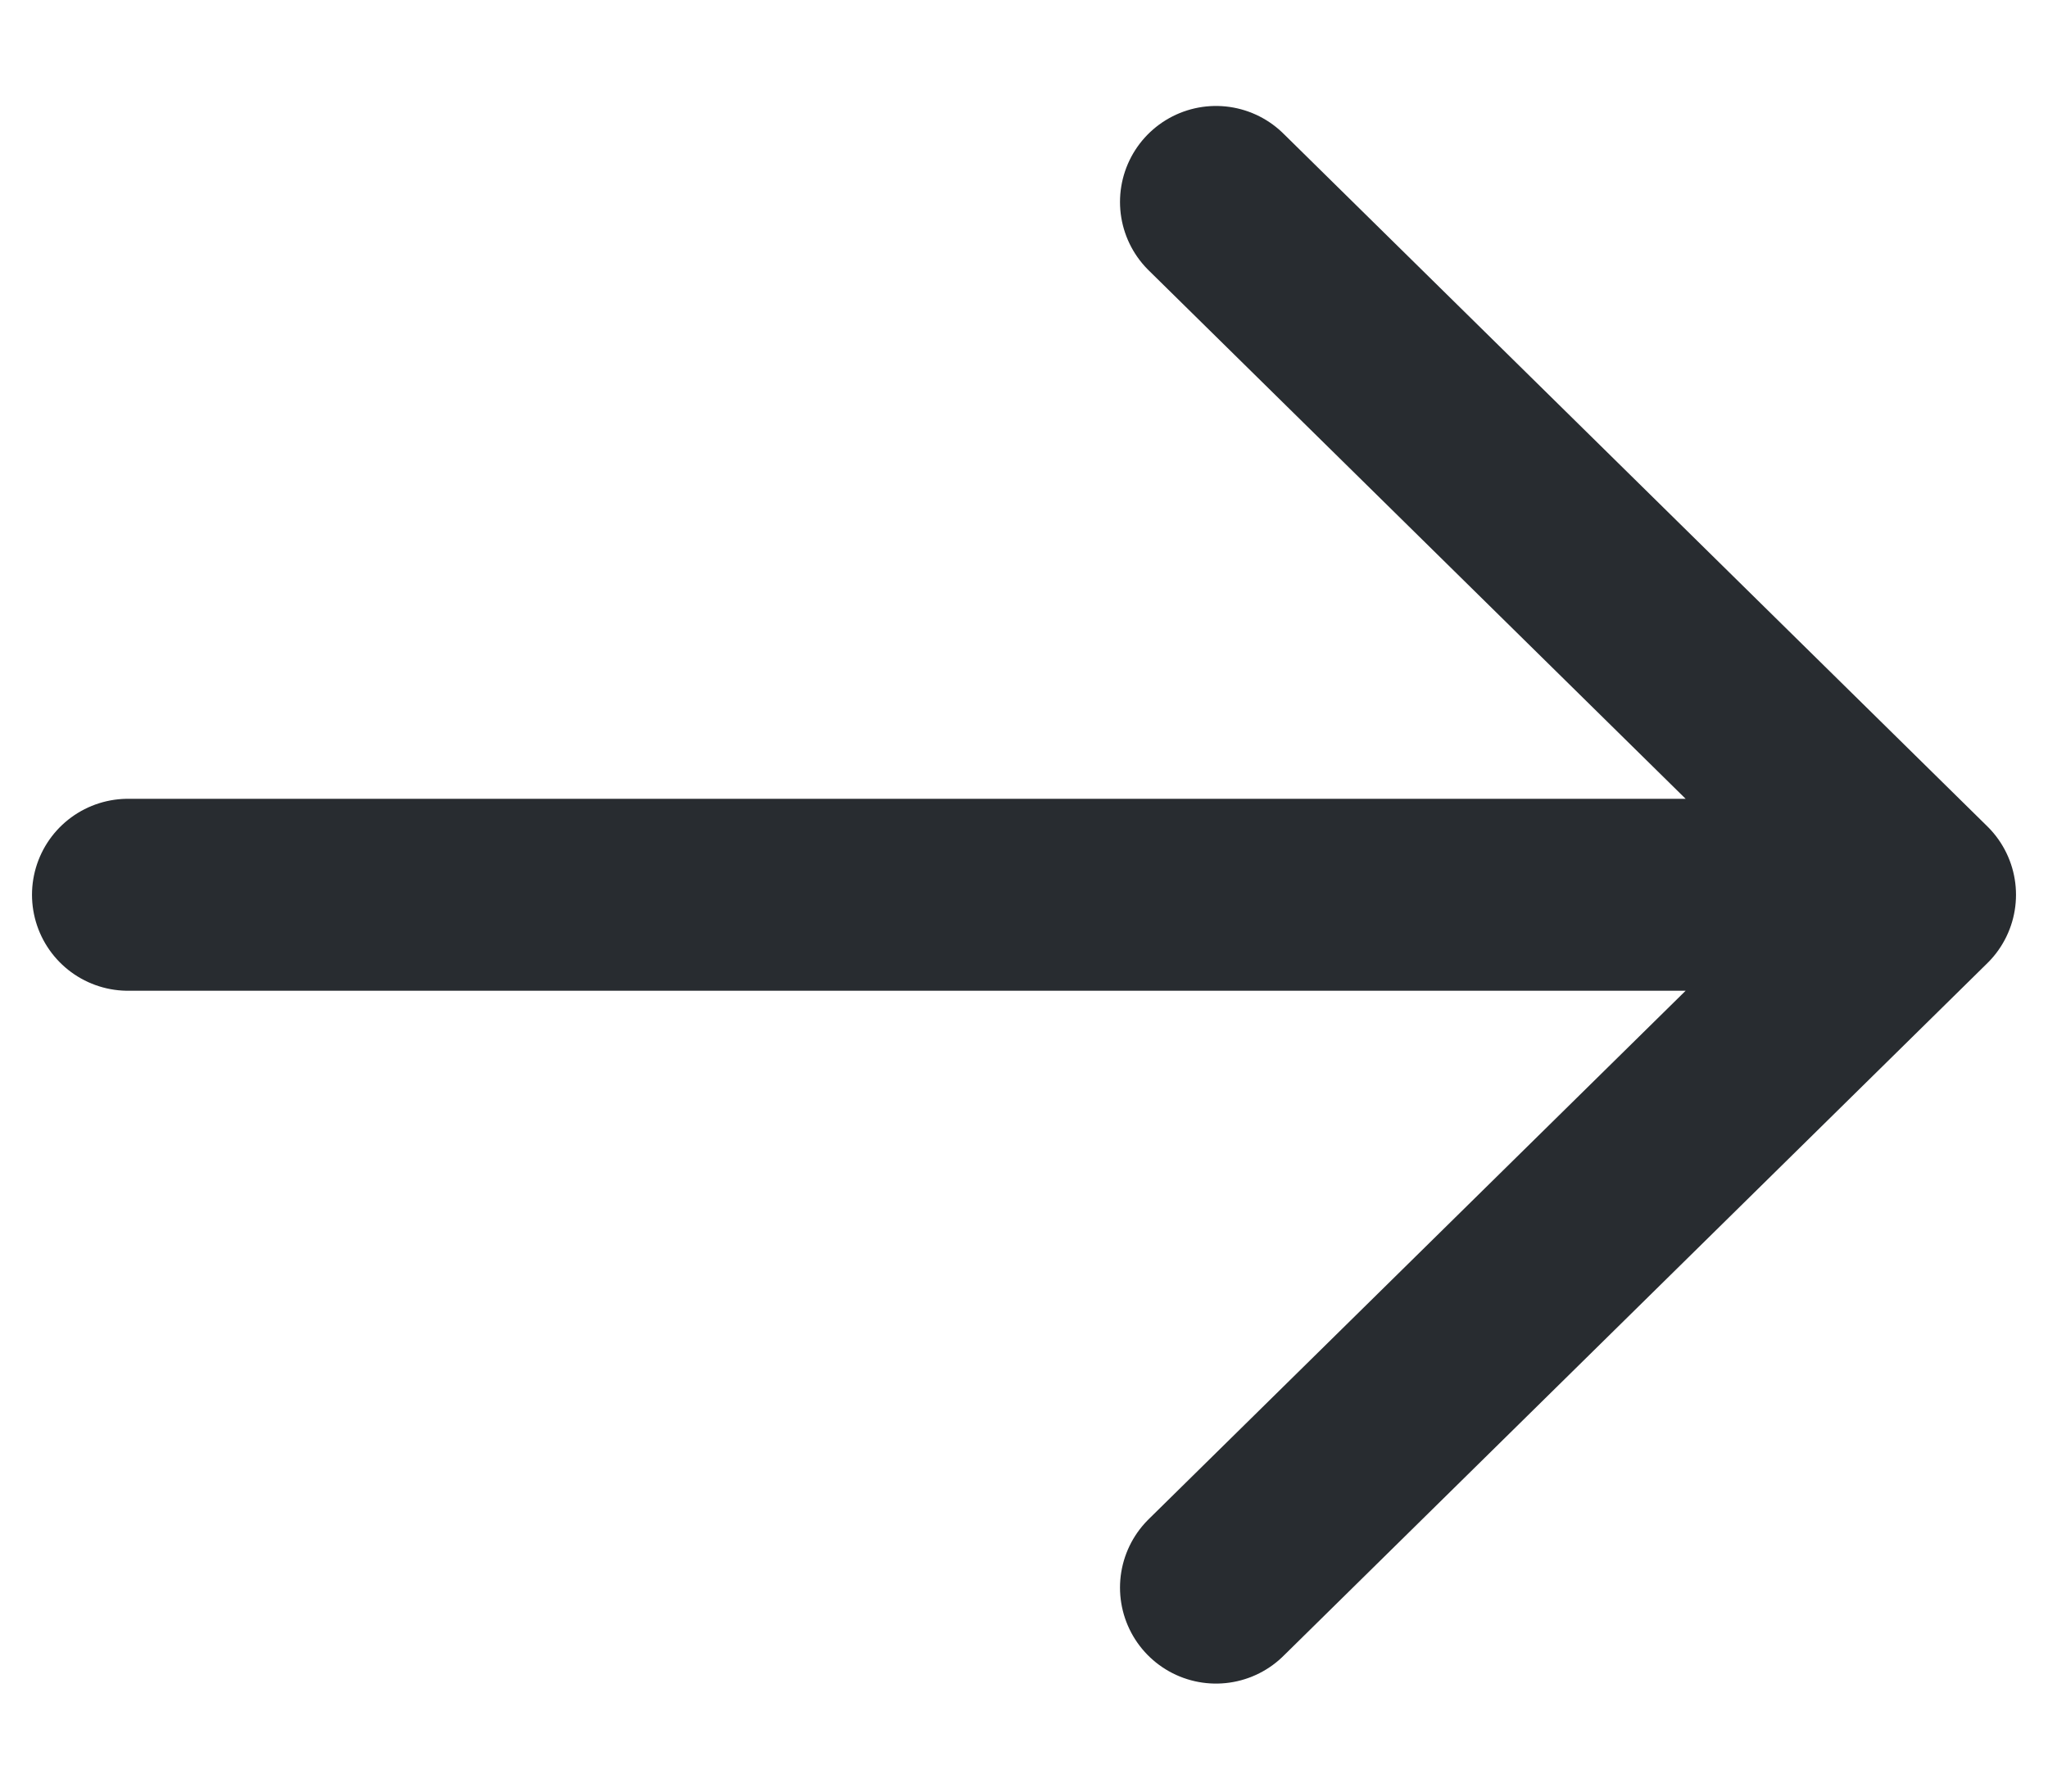 <svg width="16" height="14" viewBox="0 0 16 14" fill="none" xmlns="http://www.w3.org/2000/svg">
<path d="M1 6.992H15M9.5 1.578L15 6.992L9.5 12.406" stroke="#282C30" stroke-width="1.5" stroke-linecap="round" stroke-linejoin="round"/>
</svg>
